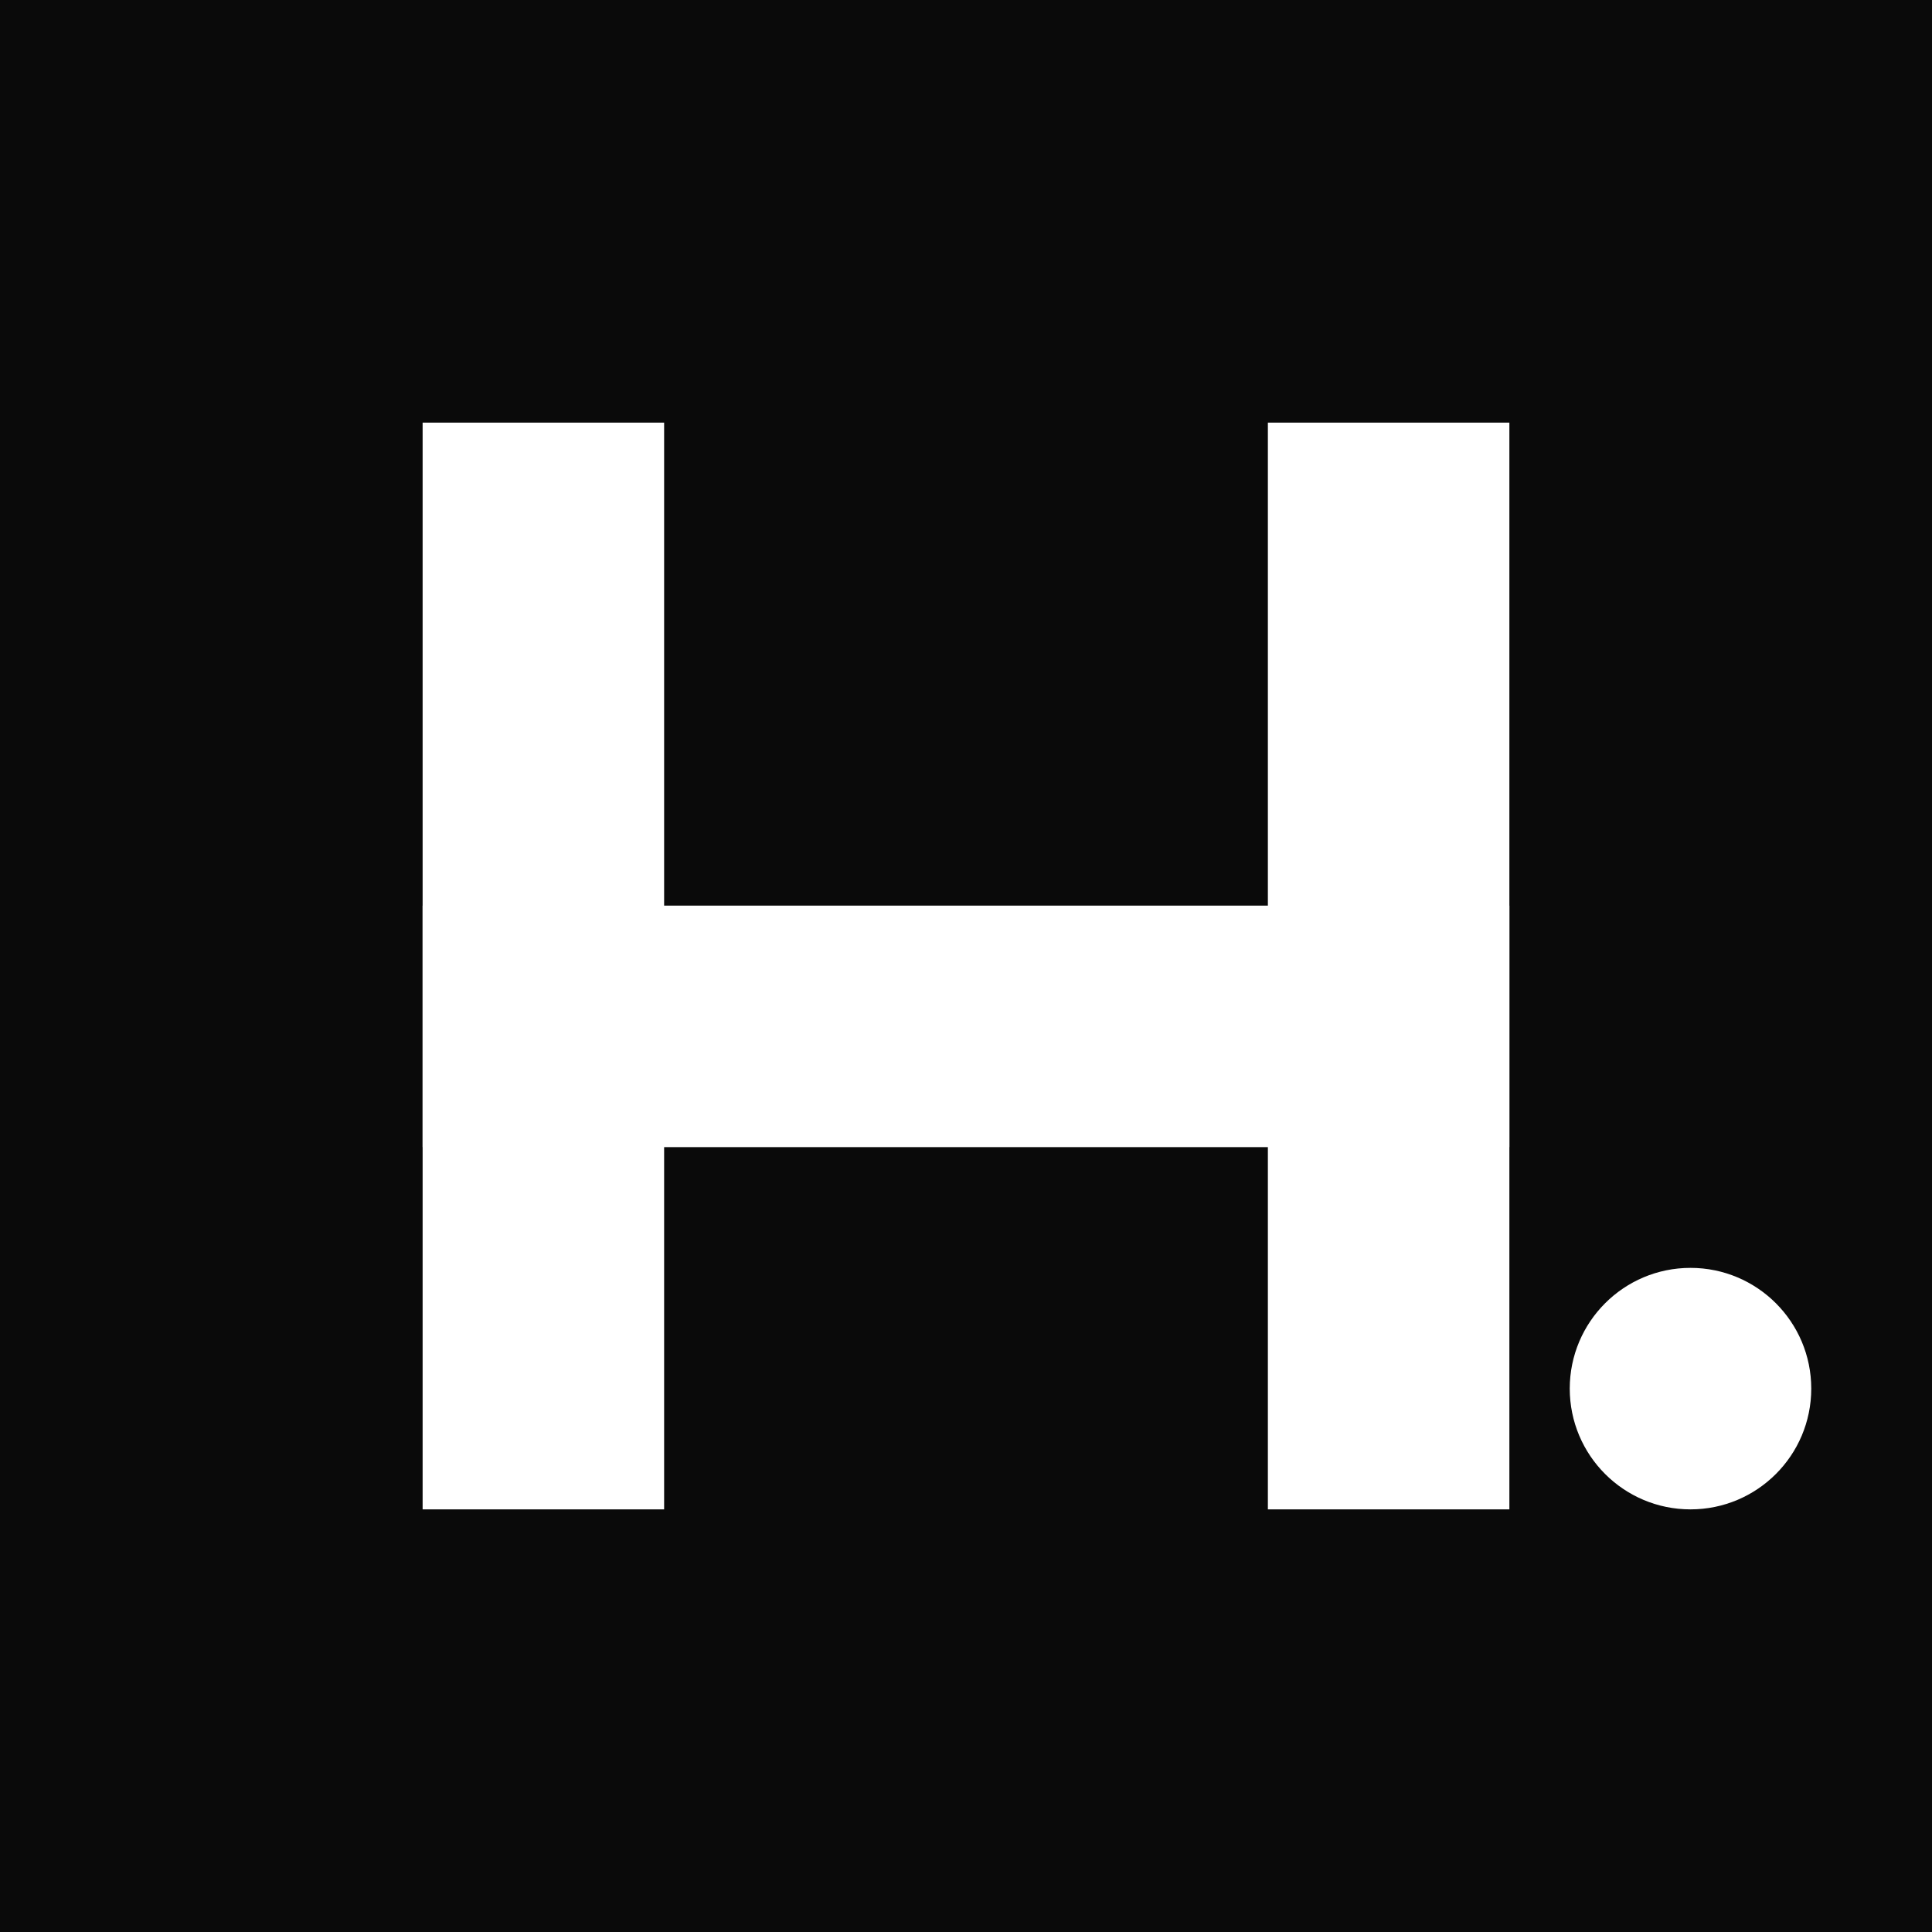 <svg xmlns="http://www.w3.org/2000/svg" viewBox="0 0 64 64">
  <rect width="64" height="64" fill="#0a0a0a"/>
  <!-- H -->
  <rect x="14" y="14" width="8" height="36" fill="#ffffff"/>
  <rect x="42" y="14" width="8" height="36" fill="#ffffff"/>
  <rect x="14" y="30" width="36" height="8" fill="#ffffff"/>
  <!-- . -->
  <circle cx="56" cy="46" r="4" fill="#ffffff"/>
  <title>H.</title>
  <desc>Minimal favicon for Hyperion</desc>
</svg>

